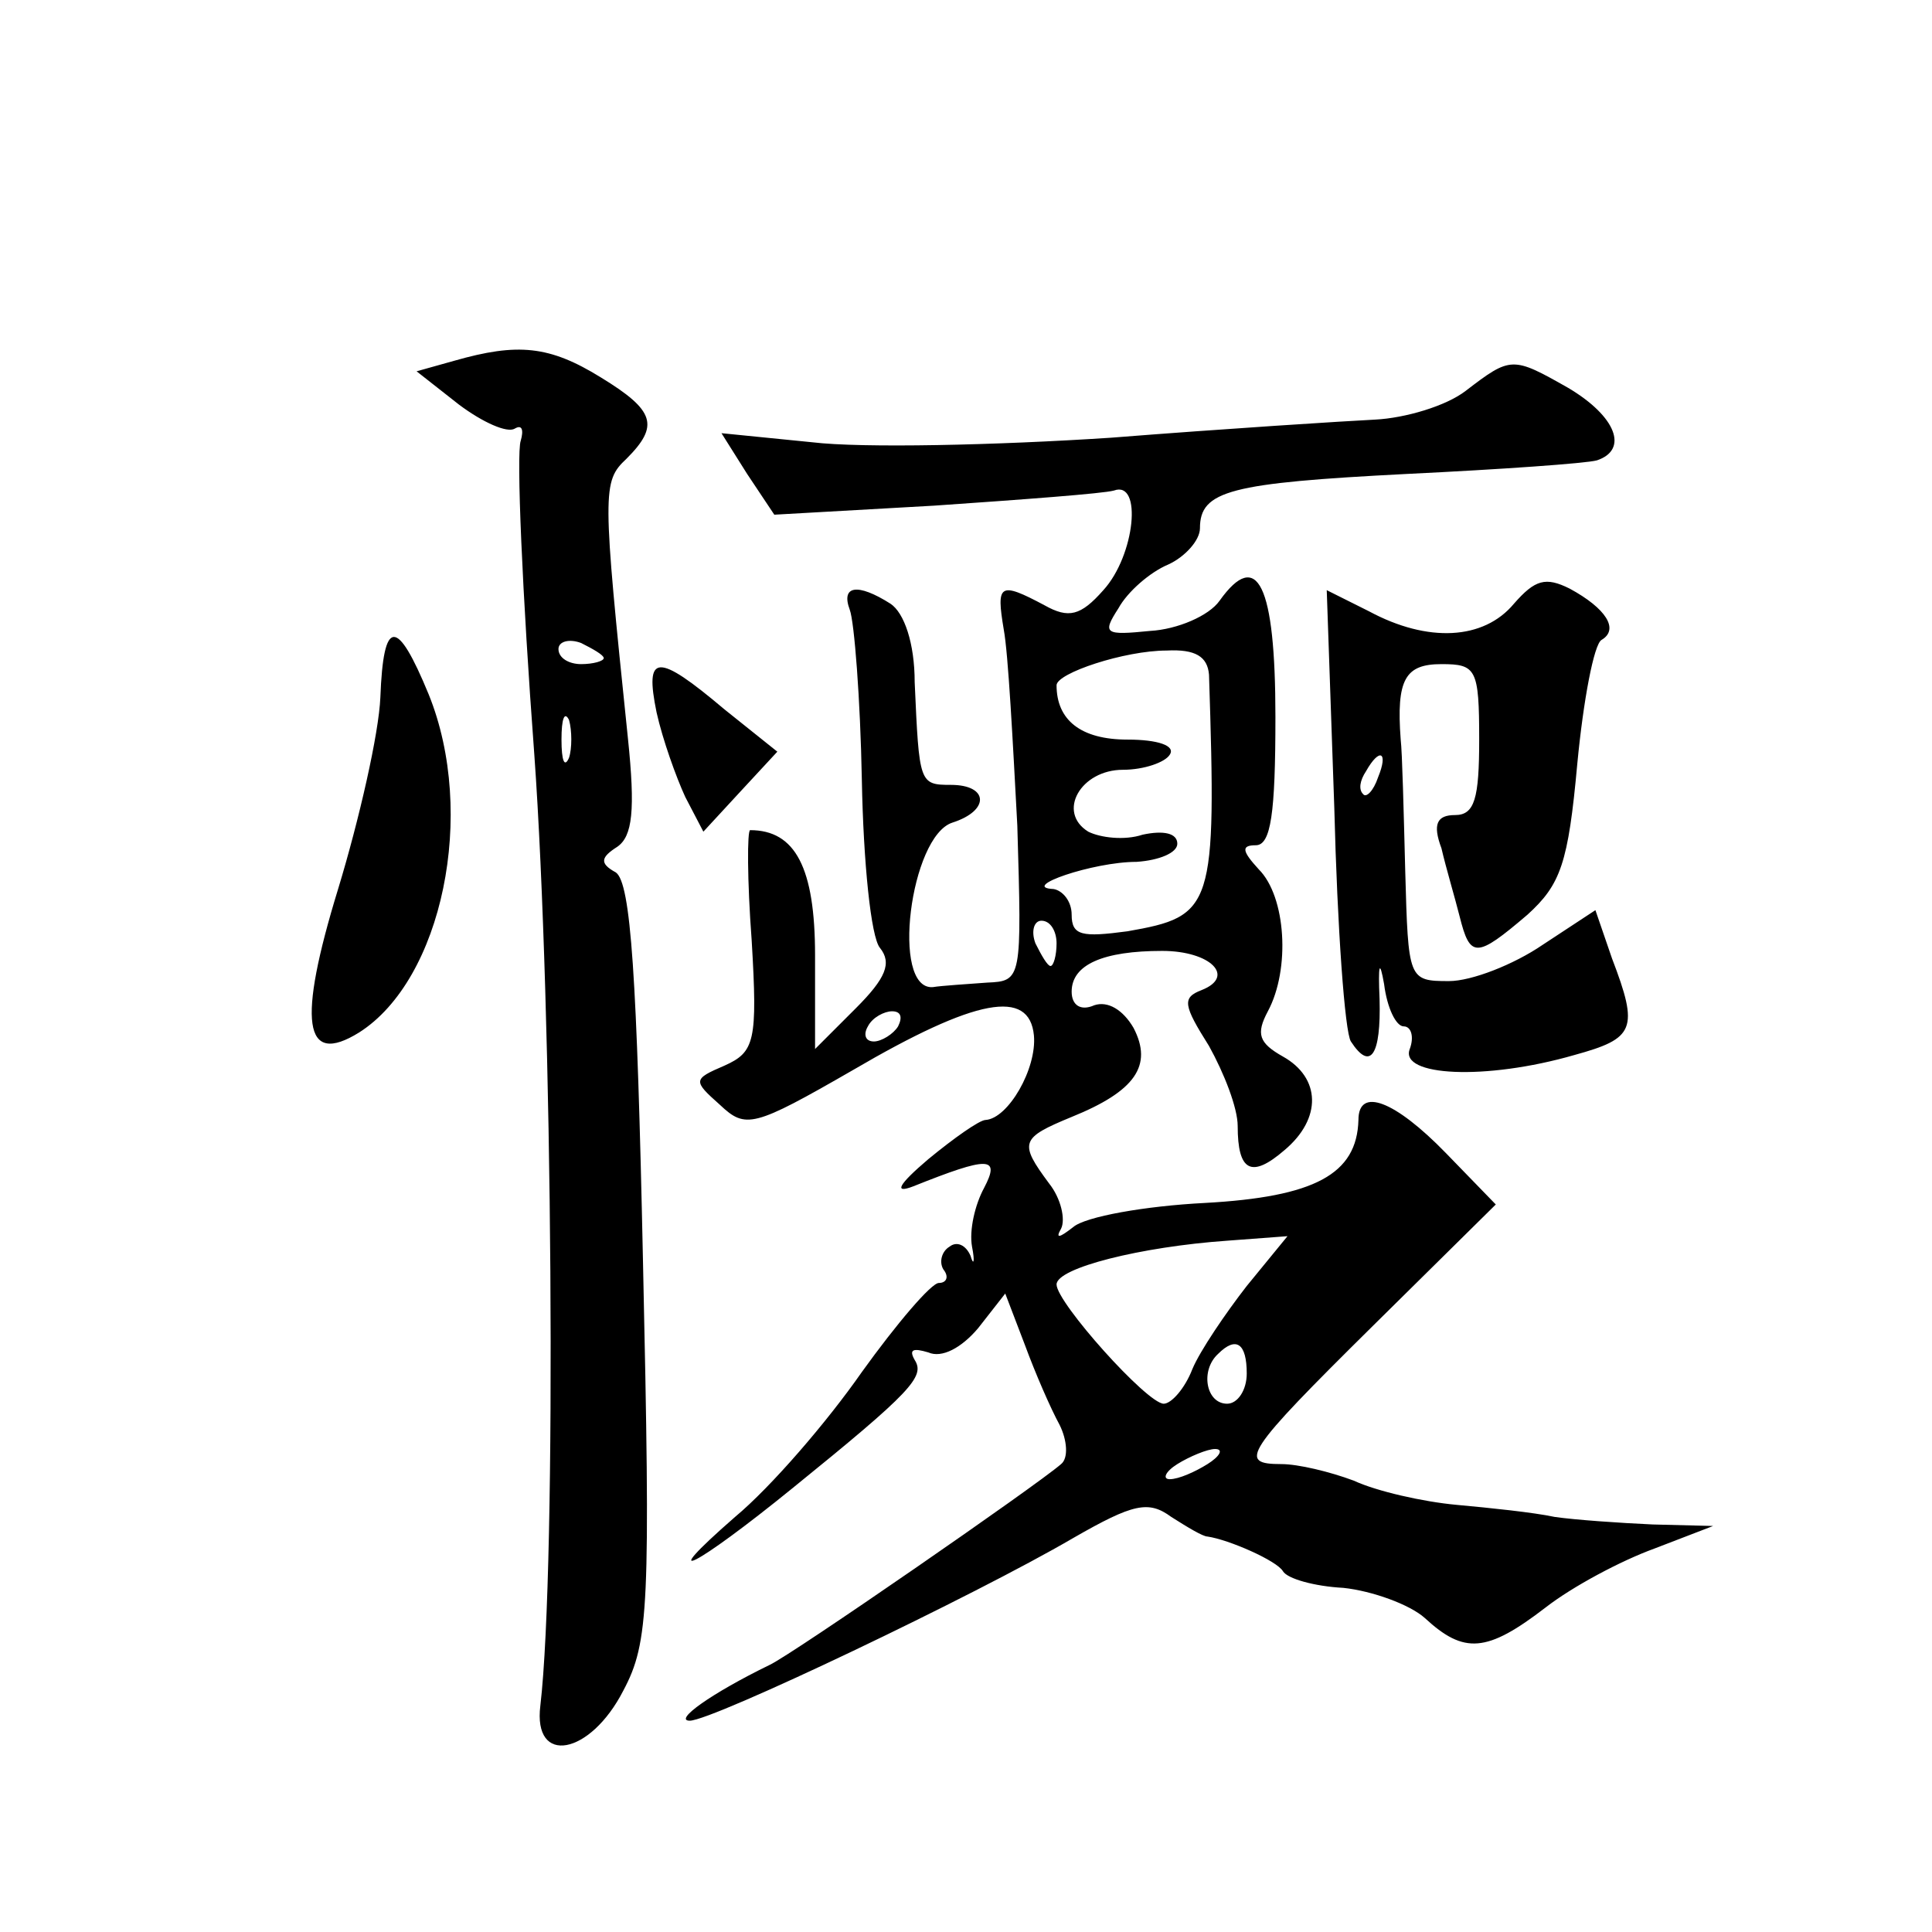 <?xml version="1.0" standalone="no"?>
<!DOCTYPE svg PUBLIC "-//W3C//DTD SVG 20010904//EN"
 "http://www.w3.org/TR/2001/REC-SVG-20010904/DTD/svg10.dtd">
<svg version="1.0" xmlns="http://www.w3.org/2000/svg"
 width="128pt" height="128pt" viewBox="0 0 128 128"
 preserveAspectRatio="xMidYMid meet">
<g transform="translate(0,128) scale(0.1,-0.1)"
fill="#0" stroke="none">
<path d="M301 1041 l-25 -7 28 -22 c16 -12 32 -19 37 -16 5 3 6 -1 4 -8 -3 -8 1
-101 9 -208 12 -167 15 -536 4 -630 -5 -40 33 -33 55 10 17 32 18 56 13 284 -4
189 -8 251 -18 258 -11 6 -10 10 1 17 10 7 12 24 7 72 -17 164 -17 170 -1 185 22
22 19 32 -17 54 -34 21 -55 23 -97 11z m99 -197 c0 -2 -7 -4 -15 -4 -8 0 -15 4
-15 10 0 5 7 7 15 4 8 -4 15 -8 15 -10z m-23 -66 c-3 -7 -5 -2 -5 12 0 14 2 19
5 13 2 -7 2 -19 0 -25z M971 1021 c-13 -10 -40 -18 -60 -19 -20 -1 -99 -6 -175
-12 -76 -5 -165 -7 -198 -3 l-60 6 17 -27 18 -27 106 6 c58 4 112 8 119 10 19 7
14 -43 -7 -66 -15 -17 -23 -19 -39 -10 -30 16 -32 14 -27 -16 3 -16 6 -74 9 -130
3 -102 3 -103 -20 -104 -13 -1 -30 -2 -36 -3 -28 -2 -15 100 13 109 25 8 24 25
-1 25 -21 0 -21 1 -24 68 0 26 -7 46 -16 52 -22 14 -33 12 -27 -4 3 -8 7 -59 8
-113 1 -54 6 -104 12 -111 8 -10 4 -20 -16 -40 l-27 -27 0 62 c0 58 -13 83 -43
83 -2 0 -2 -33 1 -73 4 -67 2 -74 -18 -83 -21 -9 -21 -10 -3 -26 17 -16 22 -15
88 23 82 48 117 54 120 23 2 -22 -17 -55 -32 -56 -4 0 -21 -12 -38 -26 -20 -17
-23 -23 -10 -18 50 20 58 20 47 -1 -6 -11 -10 -28 -8 -39 2 -10 1 -13 -1 -6 -3
7 -9 10 -14 6 -5 -3 -7 -10 -4 -15 4 -5 2 -9 -3 -9 -5 0 -28 -27 -51 -59 -23 -33
-60 -76 -84 -96 -55 -48 -26 -33 38 19 79 64 88 74 81 85 -4 7 -1 8 9 5 9 -4 22
3 33 16 l18 23 13 -34 c7 -19 17 -42 23 -53 5 -10 6 -22 1 -26 -16 -14 -178 -126
-193 -133 -39 -19 -64 -37 -53 -37 15 0 189 83 254 121 40 23 50 25 65 14 11 -7
21 -13 24 -13 14 -2 46 -16 50 -23 3 -5 21 -10 40 -11 19 -2 44 -11 54 -20 26 -24
41 -23 80 7 18 14 50 31 72 39 l39 15 -40 1 c-22 1 -51 3 -65 5 -14 3 -43 6 -65
8 -22 2 -53 9 -68 16 -16 6 -37 11 -48 11 -29 0 -25 7 61 92 l81 80 -33 34 c-34
35 -58 44 -58 22 -1 -36 -29 -51 -102 -55 -39 -2 -79 -9 -87 -16 -9 -7 -12 -8 -8
-1 3 6 0 20 -8 30 -20 27 -19 30 15 44 42 17 54 34 41 59 -7 12 -17 18 -26 15 -9
-4 -15 0 -15 9 0 18 21 27 60 27 32 0 49 -17 26 -26 -13 -5 -12 -10 5 -37 10 -18
19 -41 19 -53 0 -30 9 -35 31 -16 25 21 24 48 -1 62 -16 9 -18 15 -10 30 15 28
12 76 -6 94 -11 12 -12 16 -2 16 10 0 13 21 13 85 0 88 -12 112 -37 77 -7 -10 -28
-19 -46 -20 -30 -3 -32 -2 -21 15 6 11 21 24 33 29 11 5 21 16 21 24 0 25 20 30
137 36 62 3 119 7 126 9 21 7 13 29 -19 48 -37 21 -38 21 -68 -2z m-170 -188 c5
-155 3 -160 -54 -170 -30 -4 -37 -3 -37 11 0 9 -6 16 -12 17 -23 1 26 18 55 18
15 1 27 6 27 12 0 7 -9 9 -23 6 -12 -4 -28 -2 -36 2 -21 13 -5 41 23 41 14 0 28
5 31 10 4 6 -8 10 -28 10 -31 0 -47 13 -47 36 0 8 45 23 73 23 19 1 27 -4 28 -16z
m-101 -178 c0 -8 -2 -15 -4 -15 -2 0 -6 7 -10 15 -3 8 -1 15 4 15 6 0 10 -7 10
-15z m-105 -55 c-3 -5 -11 -10 -16 -10 -6 0 -7 5 -4 10 3 6 11 10 16 10 6 0 7 -4
4 -10z m231 -172 c-14 -18 -31 -43 -36 -55 -5 -13 -14 -23 -19 -23 -11 0 -71 67
-71 79 0 11 56 25 113 29 l40 3 -27 -33z m0 -58 c0 -11 -6 -20 -13 -20 -14 0 -18
22 -6 33 12 12 19 7 19 -13z m-26 -60 c-8 -5 -19 -10 -25 -10 -5 0 -3 5 5 10 8
5 20 10 25 10 6 0 3 -5 -5 -10z M1003 880 c-20 -24 -57 -26 -96 -5 l-28 14 5 -144
c2 -80 7 -149 11 -155 13 -20 20 -9 19 28 -1 23 0 27 3 10 2 -16 8 -28 13 -28 5
0 7 -7 4 -15 -7 -18 50 -21 109 -4 40 11 43 17 25 64 l-11 32 -35 -23 c-19 -13
-47 -24 -62 -24 -27 0 -27 1 -29 73 -1 39 -2 79 -3 87 -3 40 3 50 27 50 23 0 25
-3 25 -50 0 -39 -3 -50 -16 -50 -12 0 -15 -6 -9 -22 3 -13 9 -33 12 -45 7 -28 11
-28 45 1 22 20 27 34 33 100 4 42 11 79 16 82 12 7 3 21 -21 34 -16 8 -23 6 -37
-10z m-90 -115 c-3 -9 -8 -14 -10 -11 -3 3 -2 9 2 15 9 16 15 13 8 -4z M252 818
c-1 -24 -14 -81 -28 -127 -27 -88 -23 -118 14 -95 55 35 78 145 46 224 -21 51 -30
51 -32 -2z M435 808 c4 -18 13 -43 19 -56 l12 -23 24 26 25 27 -35 28 c-45 38 -53
37 -45 -2z"/>
</g>
</svg>
